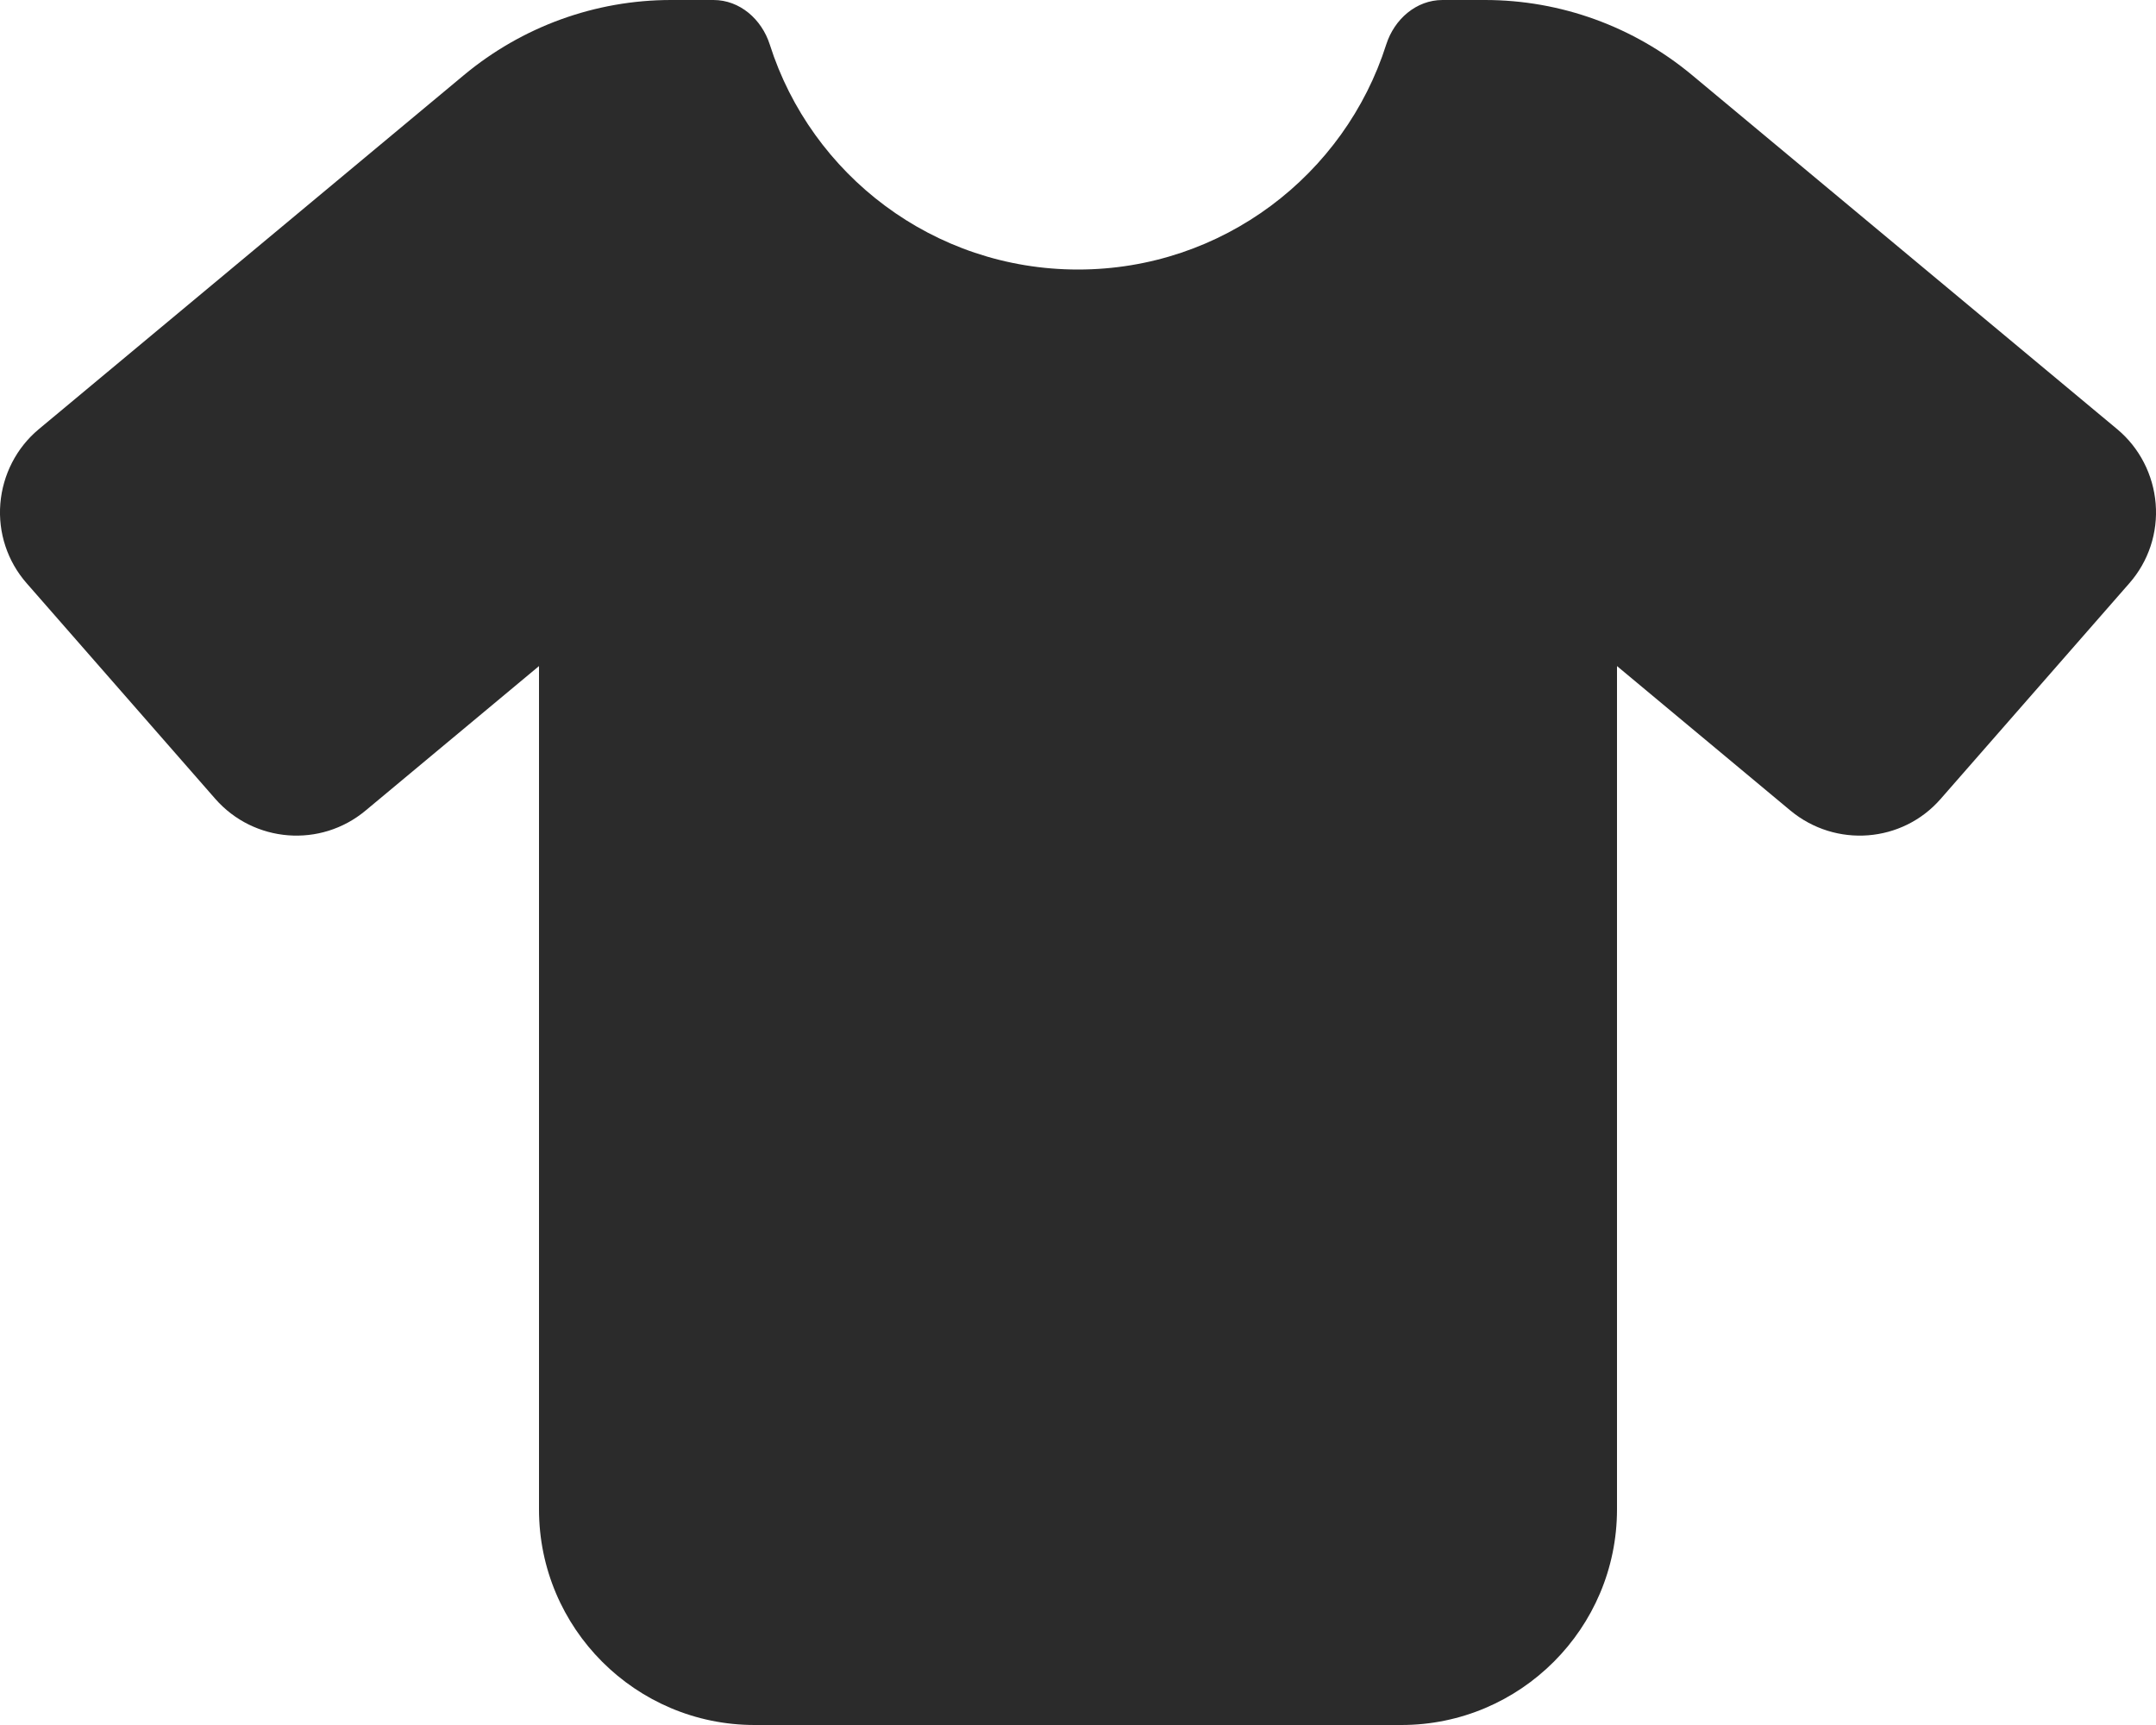 <?xml version="1.0" encoding="UTF-8"?> <svg xmlns="http://www.w3.org/2000/svg" width="640" height="512" viewBox="0 0 640 512" fill="none"><g clip-path="url(#clip0_7_4)"><path d="M211.8 0C219.6 0 226.1 5.7 228.5 13.2C240.8 51.9 277.1 80 320 80C362.9 80 399.2 51.9 411.5 13.2C413.9 5.7 420.4 0 428.2 0H440.8C463.3 0 485 7.9 502.3 22.3L628.5 127.4C635.1 132.9 639.2 140.9 639.9 149.5C640.6 158.1 637.8 166.6 632.1 173.1L576.1 237.1C564.7 250.2 544.9 251.7 531.5 240.6L480 197.7V448C480 483.3 451.3 512 416 512H224C188.7 512 160 483.3 160 448V197.7L108.5 240.6C95.2 251.7 75.4 250.2 63.9 237.1L7.9 173.1C2.2 166.6 -0.6 158.1 0.1 149.5C0.8 140.9 4.9 132.9 11.5 127.4L137.7 22.3C155 7.9 176.7 0 199.2 0H211.8Z" fill="#2B2B2B"></path></g><defs><clipPath id="clip0_7_4"><rect width="640" height="512" fill="white"></rect></clipPath></defs></svg> 